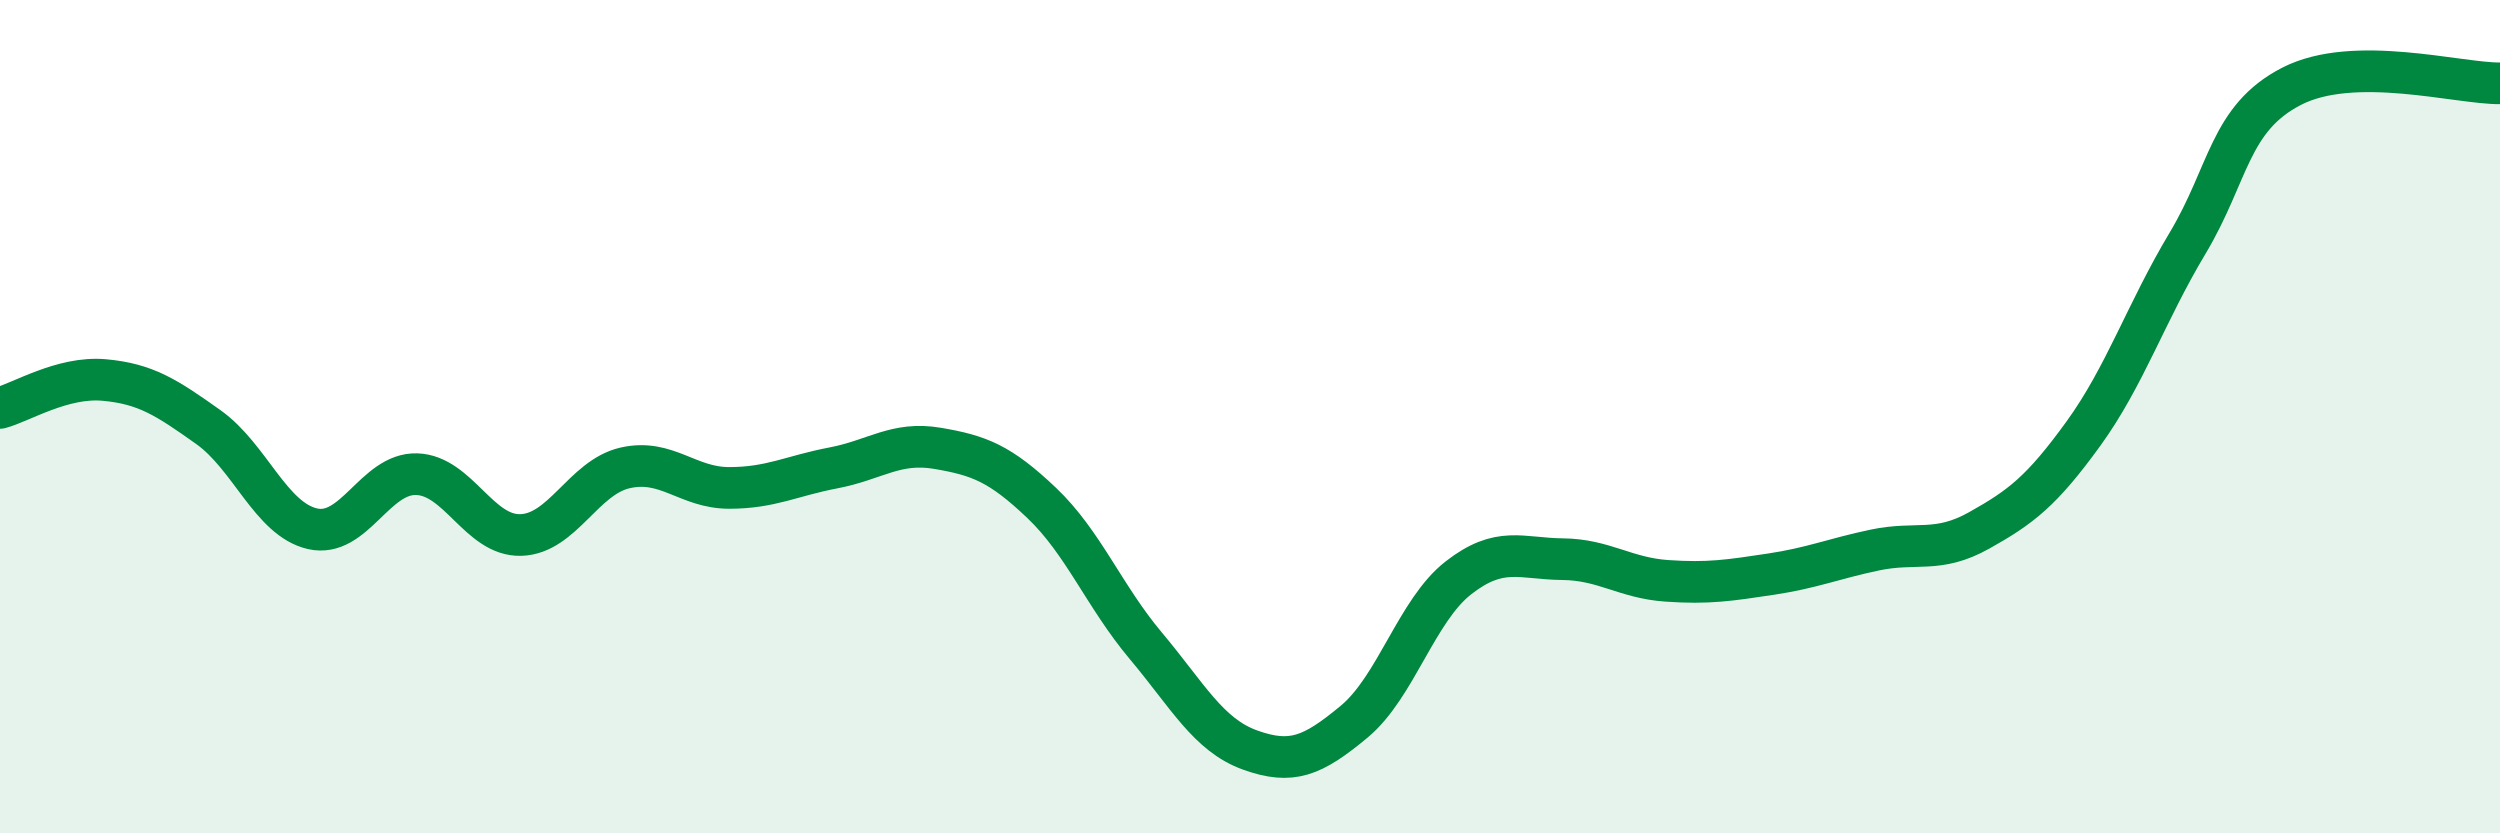 
    <svg width="60" height="20" viewBox="0 0 60 20" xmlns="http://www.w3.org/2000/svg">
      <path
        d="M 0,9.79 C 0.5,9.66 1.5,9.03 2.5,9.12 C 3.5,9.21 4,9.54 5,10.25 C 6,10.96 6.5,12.46 7.5,12.69 C 8.5,12.92 9,11.35 10,11.38 C 11,11.41 11.5,12.87 12.5,12.84 C 13.5,12.81 14,11.46 15,11.23 C 16,11 16.5,11.71 17.5,11.71 C 18.5,11.71 19,11.42 20,11.23 C 21,11.04 21.5,10.59 22.5,10.76 C 23.5,10.93 24,11.12 25,12.07 C 26,13.02 26.5,14.31 27.5,15.5 C 28.5,16.69 29,17.64 30,18 C 31,18.36 31.5,18.15 32.5,17.32 C 33.5,16.49 34,14.65 35,13.87 C 36,13.09 36.5,13.41 37.5,13.42 C 38.5,13.43 39,13.87 40,13.94 C 41,14.01 41.5,13.93 42.5,13.78 C 43.5,13.63 44,13.41 45,13.2 C 46,12.99 46.5,13.29 47.5,12.73 C 48.5,12.17 49,11.79 50,10.41 C 51,9.03 51.5,7.51 52.5,5.84 C 53.5,4.17 53.5,2.84 55,2.07 C 56.5,1.3 59,2.01 60,2L60 20L0 20Z"
        fill="#008740"
        opacity="0.1"
        stroke-linecap="round"
        stroke-linejoin="round"
      />
      <path
        d="M 0,9.79 C 0.5,9.66 1.5,9.03 2.5,9.12 C 3.5,9.21 4,9.54 5,10.25 C 6,10.96 6.5,12.46 7.5,12.69 C 8.5,12.92 9,11.35 10,11.38 C 11,11.41 11.5,12.87 12.5,12.84 C 13.5,12.81 14,11.46 15,11.23 C 16,11 16.5,11.71 17.5,11.71 C 18.5,11.71 19,11.42 20,11.23 C 21,11.04 21.5,10.59 22.5,10.76 C 23.5,10.93 24,11.12 25,12.07 C 26,13.02 26.5,14.31 27.5,15.5 C 28.5,16.69 29,17.64 30,18 C 31,18.36 31.5,18.15 32.5,17.32 C 33.5,16.49 34,14.65 35,13.87 C 36,13.09 36.5,13.41 37.5,13.42 C 38.5,13.43 39,13.87 40,13.94 C 41,14.01 41.5,13.93 42.5,13.78 C 43.5,13.63 44,13.41 45,13.2 C 46,12.99 46.5,13.29 47.5,12.73 C 48.5,12.17 49,11.79 50,10.41 C 51,9.03 51.5,7.51 52.5,5.84 C 53.5,4.17 53.5,2.84 55,2.07 C 56.5,1.3 59,2.01 60,2"
        stroke="#008740"
        stroke-width="1"
        fill="none"
        stroke-linecap="round"
        stroke-linejoin="round"
      />
    </svg>
  
